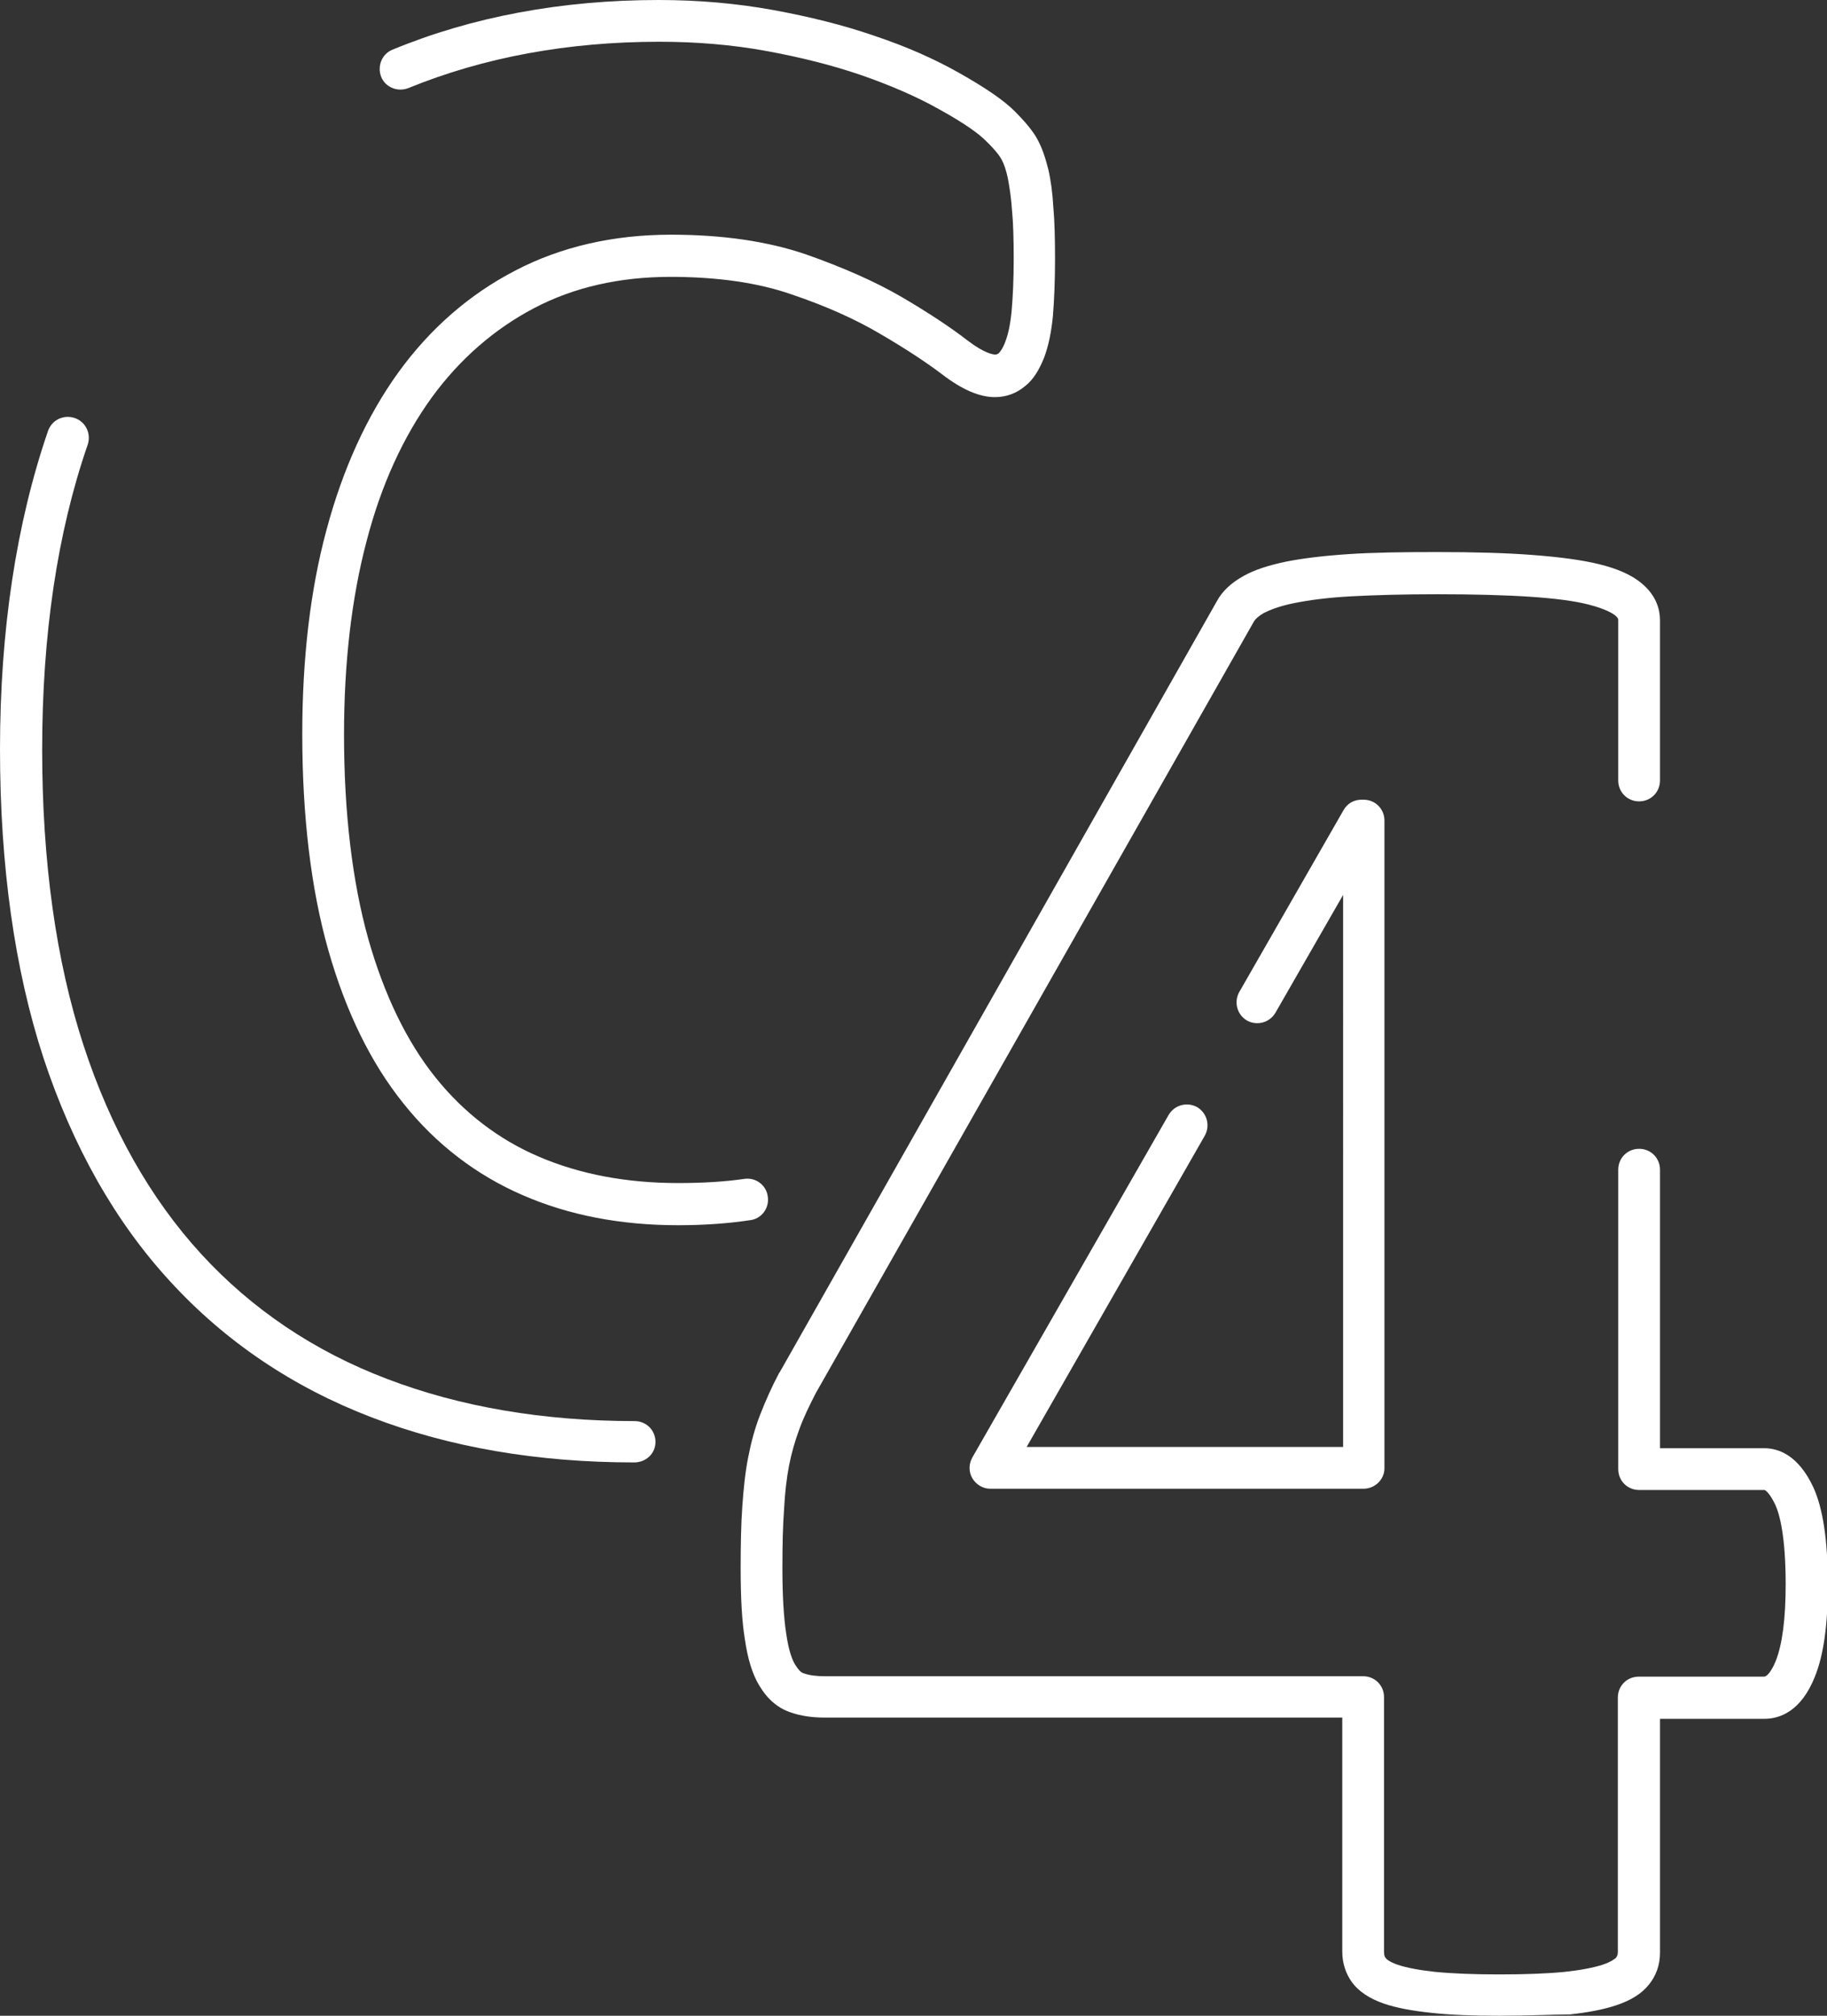 <?xml version="1.0" encoding="utf-8"?>
<!-- Generator: Adobe Illustrator 27.8.1, SVG Export Plug-In . SVG Version: 6.00 Build 0)  -->
<svg version="1.1" xmlns="http://www.w3.org/2000/svg" xmlns:xlink="http://www.w3.org/1999/xlink" x="0px" y="0px"
	 viewBox="0 0 437.6 482.7" style="enable-background:new 0 0 437.6 482.7;" xml:space="preserve">
<rect x="0" y="0" width="437.6" height="482.7" fill="#333333" stroke="none"/>
<style type="text/css">
	.st0{display:none;}
	.st1{display:inline;fill:#1A1A1A;}
	.st2{fill:url(#SVGID_1_);}
	
		.st3{fill:none;stroke:#FFFFFF;stroke-width:10;stroke-linecap:round;stroke-linejoin:round;stroke-miterlimit:10;stroke-dasharray:0,21;}
	.st4{fill:none;stroke:#FFFFFF;stroke-width:10;stroke-linecap:round;stroke-linejoin:round;stroke-miterlimit:10;}
	.st5{fill:#FFFFFF;}
	.st6{fill:#FF0000;stroke:#FFFFFF;stroke-width:10;stroke-linecap:round;stroke-linejoin:round;stroke-miterlimit:10;}
	.st7{fill:#00FFFF;}
	.st8{fill:none;stroke:#FFFFFF;stroke-width:10;stroke-linecap:round;stroke-linejoin:round;}
	.st9{fill:#42EB89;}
	
		.st10{fill:none;stroke:#FFFFFF;stroke-width:10;stroke-linecap:round;stroke-linejoin:round;stroke-miterlimit:10;stroke-dasharray:0,23;}
	
		.st11{fill:none;stroke:#FFFFFF;stroke-width:10;stroke-linecap:round;stroke-linejoin:round;stroke-miterlimit:10;stroke-dasharray:0,19;}
	.st12{fill:none;stroke:#FFFFFF;stroke-width:10;stroke-linecap:round;stroke-linejoin:round;stroke-dasharray:0,25.295;}
	.st13{fill:none;stroke:#FFFFFF;stroke-width:10;stroke-linecap:round;stroke-linejoin:round;stroke-dasharray:0,23.838;}
	.st14{fill:none;stroke:#FFFFFF;stroke-width:10;stroke-linecap:round;stroke-linejoin:round;stroke-dasharray:0,25.347;}
	.st15{fill:none;stroke:#FFFFFF;stroke-width:10;stroke-linecap:round;stroke-linejoin:round;stroke-dasharray:0,20.9;}
	.st16{fill:none;stroke:#FFFFFF;stroke-width:10;stroke-linecap:round;stroke-linejoin:round;stroke-dasharray:0,19.113;}
	.st17{fill:none;stroke:#FFFFFF;stroke-width:10;stroke-linecap:round;stroke-linejoin:round;stroke-dasharray:0,19.5;}
	.st18{fill:none;stroke:#FFFFFF;stroke-width:10;stroke-linecap:round;stroke-linejoin:round;stroke-dasharray:0,20.945;}
	.st19{fill:none;stroke:#FFFFFF;stroke-width:10;stroke-linecap:round;stroke-linejoin:round;stroke-dasharray:0,20.896;}
	.st20{fill:none;stroke:#FFFFFF;stroke-width:10;stroke-linecap:round;stroke-linejoin:round;stroke-dasharray:0,18.242;}
	.st21{fill:none;stroke:#FFFFFF;stroke-width:10;stroke-linecap:round;stroke-linejoin:round;stroke-dasharray:0,23.637;}
	.st22{fill:none;stroke:#FFFFFF;stroke-width:10;stroke-linecap:round;stroke-linejoin:round;stroke-dasharray:0,21.961;}
	
		.st23{fill:none;stroke:#FFFFFF;stroke-width:10;stroke-linecap:round;stroke-linejoin:round;stroke-miterlimit:10;stroke-dasharray:0,22;}
	
		.st24{fill:none;stroke:#FFFFFF;stroke-width:10;stroke-linecap:round;stroke-linejoin:round;stroke-miterlimit:10;stroke-dasharray:0,20;}
	
		.st25{fill:none;stroke:#FFFFFF;stroke-width:10;stroke-linecap:round;stroke-linejoin:round;stroke-miterlimit:10;stroke-dasharray:0,27;}
	
		.st26{fill:none;stroke:#FFFFFF;stroke-width:10;stroke-linecap:round;stroke-linejoin:round;stroke-miterlimit:10;stroke-dasharray:0,18;}
	
		.st27{fill:none;stroke:#FFFFFF;stroke-width:10;stroke-linecap:round;stroke-linejoin:round;stroke-miterlimit:10;stroke-dasharray:0,70;}
	.st28{opacity:0.8;fill:#FFFFFF;}
	.st29{fill:none;stroke:#42EB89;stroke-width:10;stroke-linecap:round;stroke-linejoin:round;}
	.st30{fill:none;stroke:#42EB89;stroke-width:10;stroke-linecap:round;stroke-linejoin:round;stroke-miterlimit:10;}
	.st31{fill:none;stroke:#42EB89;stroke-width:10;stroke-linecap:round;stroke-linejoin:round;stroke-dasharray:0,24.562;}
	
		.st32{fill:none;stroke:#42EB89;stroke-width:10;stroke-linecap:round;stroke-linejoin:round;stroke-miterlimit:10;stroke-dasharray:0,68.56;}
	
		.st33{fill:none;stroke:#42EB89;stroke-width:10;stroke-linecap:round;stroke-linejoin:round;stroke-miterlimit:10;stroke-dasharray:0,23;}
	
		.st34{fill:none;stroke:#42EB89;stroke-width:10;stroke-linecap:round;stroke-linejoin:round;stroke-miterlimit:10;stroke-dasharray:0,22;}
	.st35{fill:#13132B;}
	.st36{opacity:8.000000e-02;fill:#FFFFFF;}
	.st37{opacity:0.16;fill:#FFFFFF;}
	.st38{opacity:0.24;fill:#FFFFFF;}
	.st39{opacity:0.32;fill:#FFFFFF;}
	.st40{opacity:0.4;fill:#FFFFFF;}
	.st41{opacity:0.48;fill:#FFFFFF;}
	.st42{opacity:0.56;fill:#FFFFFF;}
	.st43{opacity:0.64;fill:#FFFFFF;}
	.st44{opacity:0.72;fill:#FFFFFF;}
	.st45{fill:none;stroke:#13132B;stroke-width:10;stroke-linecap:round;stroke-linejoin:round;stroke-miterlimit:10;}
	.st46{fill:none;stroke:#42EB89;stroke-width:3;stroke-linecap:round;stroke-linejoin:round;stroke-miterlimit:10;}
	
		.st47{fill:none;stroke:#FFFFFF;stroke-width:10;stroke-linecap:round;stroke-linejoin:round;stroke-miterlimit:10;stroke-dasharray:0,24;}
	.st48{clip-path:url(#SVGID_00000147925295101465392280000007611330919788212924_);fill:#FFFFFF;}
	.st49{opacity:0.4;clip-path:url(#SVGID_00000147925295101465392280000007611330919788212924_);fill:#FFFFFF;}
	.st50{opacity:0.7;clip-path:url(#SVGID_00000147925295101465392280000007611330919788212924_);fill:#FFFFFF;}
	.st51{fill:none;stroke:#FFFFFF;stroke-width:30;stroke-miterlimit:10;}
	.st52{opacity:0.7;fill:#FFFFFF;}
	
		.st53{fill:none;stroke:#FFFFFF;stroke-width:10;stroke-linecap:round;stroke-linejoin:round;stroke-miterlimit:10;stroke-dasharray:0,26;}
	
		.st54{fill:none;stroke:#FFFFFF;stroke-width:10;stroke-linecap:round;stroke-linejoin:round;stroke-miterlimit:10;stroke-dasharray:0,17;}
	
		.st55{fill:none;stroke:#FFFFFF;stroke-width:10;stroke-linecap:round;stroke-linejoin:round;stroke-miterlimit:10;stroke-dasharray:0,31;}
	
		.st56{fill:none;stroke:#FFFFFF;stroke-width:10;stroke-linecap:round;stroke-linejoin:round;stroke-miterlimit:10;stroke-dasharray:0,40;}
	
		.st57{opacity:0.2;fill:none;stroke:#FFFFFF;stroke-width:10;stroke-linecap:round;stroke-linejoin:round;stroke-miterlimit:10;stroke-dasharray:0,20;}
	.st58{opacity:0.4;fill:none;stroke:#FFFFFF;stroke-width:10;stroke-linecap:round;stroke-linejoin:round;stroke-miterlimit:10;}
	.st59{opacity:0.2;fill:none;stroke:#FFFFFF;stroke-width:10;stroke-linecap:round;stroke-linejoin:round;stroke-miterlimit:10;}
	.st60{display:inline;fill:none;stroke:#3F54A6;stroke-width:0.943;stroke-miterlimit:10;}
</style>
<g id="bg" class="st0">
</g>
<g id="Fill_Layers">
</g>
<g id="glow">
</g>
<g id="Outlines">
	<g>
		<g>
			<g>
				<path class="st5" d="M151.9,350.2c-23.1,0-44.2-3.6-62.9-10.8c-18.8-7.2-35-18.1-48.2-32.5c-13.2-14.3-23.4-32.4-30.4-53.6
					C3.5,232.2,0,207.3,0,179.4c0-28.4,3.9-54.1,11.5-76.2c0.9-2.6,3.7-4,6.4-3.1c2.6,0.9,4,3.7,3.1,6.4
					c-7.3,21.1-10.9,45.6-10.9,73c0,26.8,3.3,50.6,9.9,70.8c6.5,19.9,16,36.7,28.2,50c12.1,13.2,27.1,23.3,44.5,29.9
					c17.5,6.7,37.5,10.1,59.3,10.1c2.8,0,5,2.2,5,5S154.7,350.2,151.9,350.2z M162.4,293.4c-13.7,0-26.2-2.4-37.2-7.2
					c-11.1-4.8-20.8-12.2-28.6-22c-7.8-9.7-13.8-22-18-36.8c-4.1-14.5-6.2-31.9-6.2-51.6c0-18,1.9-34.5,5.8-48.9
					c3.9-14.6,9.7-27.3,17.2-37.7c7.6-10.5,17-18.7,28-24.4c10.9-5.7,23.5-8.6,37.3-8.6c12.4,0,23.2,1.6,32.3,4.7
					c8.8,3.1,16.6,6.5,23.1,10.3c6.3,3.7,11.6,7.2,15.6,10.3c4.2,3.2,6.2,3.4,6.7,3.4c0.3,0,0.5-0.1,0.8-0.3
					c0.2-0.2,0.9-0.9,1.6-2.8c0.7-1.8,1.2-4.2,1.5-7.3c0.3-3.4,0.5-7.6,0.5-12.5c0-4.6-0.1-8.5-0.4-11.6c-0.2-3-0.6-5.6-1-7.7
					c-0.4-1.9-0.9-3.4-1.5-4.5c-0.3-0.6-1.3-2.1-3.9-4.6c-1.3-1.3-4.3-3.7-11-7.4c-5.5-3.1-11.8-5.8-18.7-8.2
					c-7-2.4-14.6-4.3-22.8-5.8c-8.2-1.5-16.8-2.2-25.6-2.2c-21.8,0-42,3.7-60.1,11.1c-2.6,1-5.5-0.2-6.5-2.7c-1-2.6,0.2-5.5,2.7-6.5
					C113.1,4,134.6,0,157.8,0c9.4,0,18.6,0.8,27.4,2.4c8.7,1.6,16.8,3.6,24.3,6.2c7.5,2.5,14.3,5.5,20.3,8.9
					c6.2,3.5,10.6,6.5,13.2,9.1c2.6,2.6,4.5,4.9,5.5,6.8c1.1,2,1.9,4.4,2.6,7.2c0.6,2.6,1,5.6,1.2,9.1c0.3,3.3,0.4,7.5,0.4,12.4
					c0,5.2-0.2,9.7-0.5,13.5c-0.4,4.1-1.1,7.3-2.1,10c-1.2,3-2.6,5.3-4.5,6.8c-2.1,1.8-4.6,2.7-7.3,2.7c-3.7,0-7.9-1.8-12.7-5.5
					c-3.7-2.8-8.7-6.1-14.7-9.6c-5.9-3.5-13-6.7-21.3-9.5c-8-2.8-17.8-4.2-29-4.2c-12.2,0-23.2,2.5-32.7,7.5
					c-9.5,5-17.8,12.2-24.5,21.4c-6.8,9.4-12.1,20.9-15.6,34.4c-3.6,13.6-5.4,29.2-5.4,46.3c0,18.8,2,35.3,5.8,48.9
					c3.8,13.4,9.2,24.6,16.1,33.2c6.8,8.5,15.2,14.9,24.8,19c9.8,4.2,21,6.3,33.3,6.3c5.7,0,11.1-0.3,15.9-1
					c2.7-0.4,5.3,1.5,5.6,4.3c0.4,2.7-1.5,5.3-4.3,5.6C174.3,293,168.5,293.4,162.4,293.4z"/>
			</g>
		</g>
		<g>
			<g>
				<path class="st5" d="M359.1,482.7c-6.4,0-11.8-0.2-16.3-0.7c-4.7-0.5-8.4-1.2-11.3-2.2c-3.5-1.2-6-2.9-7.6-5
					c-1.6-2.2-2.4-4.7-2.4-7.5v-56h-124c-3,0-5.7-0.4-8-1.2c-3.1-1-5.6-3.1-7.6-6.4c-1.7-2.8-2.8-6.4-3.5-11.2c-0.7-4.3-1-9.9-1-17
					c0-5.6,0.1-10.6,0.4-14.8c0.3-4.3,0.7-8.2,1.4-11.7c0.7-3.6,1.6-7,2.9-10.3c1.2-3.1,2.7-6.5,4.5-9.9c0,0,0-0.1,0.1-0.1
					l104.8-184.8c1.3-2.4,3.5-4.4,6.4-6c2.5-1.4,5.8-2.5,10.1-3.4c4-0.8,8.9-1.4,14.9-1.8c5.8-0.4,12.9-0.5,21.2-0.5
					c8.9,0,16.6,0.2,23,0.7c6.6,0.5,11.8,1.2,15.9,2.2c4.5,1.1,7.8,2.6,10.1,4.5c3.7,3,4.5,6.5,4.5,8.9v38.4c0,2.8-2.2,5-5,5
					s-5-2.2-5-5v-38.4c0-0.2,0-0.5-0.7-1.1c-0.6-0.5-2.4-1.6-6.3-2.6c-3.4-0.9-8.2-1.5-14.1-1.9c-6.1-0.4-13.7-0.6-22.3-0.6
					c-8,0-14.9,0.2-20.6,0.5c-5.5,0.3-10,0.9-13.5,1.6c-4,0.8-6.2,1.8-7.4,2.4c-1.2,0.7-2,1.4-2.4,2.1L195.4,333.6
					c-1.6,3.1-3,6-4,8.8c-1,2.7-1.8,5.5-2.4,8.5c-0.6,3.1-1,6.6-1.2,10.5c-0.3,4-0.4,8.7-0.4,14.1c0,6.5,0.3,11.7,0.9,15.6
					c0.6,4.3,1.5,6.5,2.2,7.6c0.7,1.1,1.3,1.8,2,2c1.4,0.5,3.1,0.7,5,0.7h129c2.8,0,5,2.2,5,5v61c0,0.9,0.2,1.3,0.5,1.6
					c0,0,0.5,0.7,2.8,1.5c2.1,0.7,5.2,1.3,9,1.7c4.1,0.4,9.2,0.6,15.3,0.6c6.4,0,11.6-0.2,15.6-0.6c3.8-0.4,6.9-1,9.1-1.7
					c2.4-0.8,3.1-1.6,3.2-1.6c0.3-0.4,0.5-0.8,0.5-1.4v-61c0-2.8,2.2-5,5-5h30c0.8,0,1.9-1.5,2.8-3.7c1.6-4,2.4-10.2,2.4-18.4
					c0-11.3-1.4-16.7-2.5-19.1c-1.4-2.9-2.4-3.5-2.6-3.5h-30c-2.8,0-5-2.2-5-5v-71.7c0-2.8,2.2-5,5-5s5,2.2,5,5v66.7h25
					c3.3,0,8.1,1.6,11.7,9.3c2.3,5,3.5,12.6,3.5,23.4c0,9.6-1,16.8-3.1,22c-3.3,8.3-8.4,10.1-12.1,10.1h-25v56
					c0,2.9-0.9,5.5-2.7,7.7c-1.7,2.1-4.2,3.7-7.8,4.9c-3,1-6.6,1.7-11.2,2.2C371.5,482.4,365.9,482.7,359.1,482.7z M326.6,356.5
					h-89.4c-1.8,0-3.4-1-4.3-2.5s-0.9-3.4,0-5l47-82c1.4-2.4,4.4-3.2,6.8-1.9c2.4,1.4,3.2,4.4,1.9,6.8l-42.7,74.6h75.8V214.3
					l-16.2,28.2c-1.4,2.4-4.4,3.2-6.8,1.9c-2.4-1.4-3.2-4.4-1.9-6.8l25-43.6c0.9-1.6,2.5-2.5,4.3-2.5h0.5c2.8,0,5,2.2,5,5v155.1
					C331.6,354.3,329.3,356.5,326.6,356.5z"/>
			</g>
		</g>
	</g>
</g>
<g id="Další_elementy">
</g>
<g id="Formicky" class="st0">
</g>
<g id="Layer_7">
</g>
</svg>
